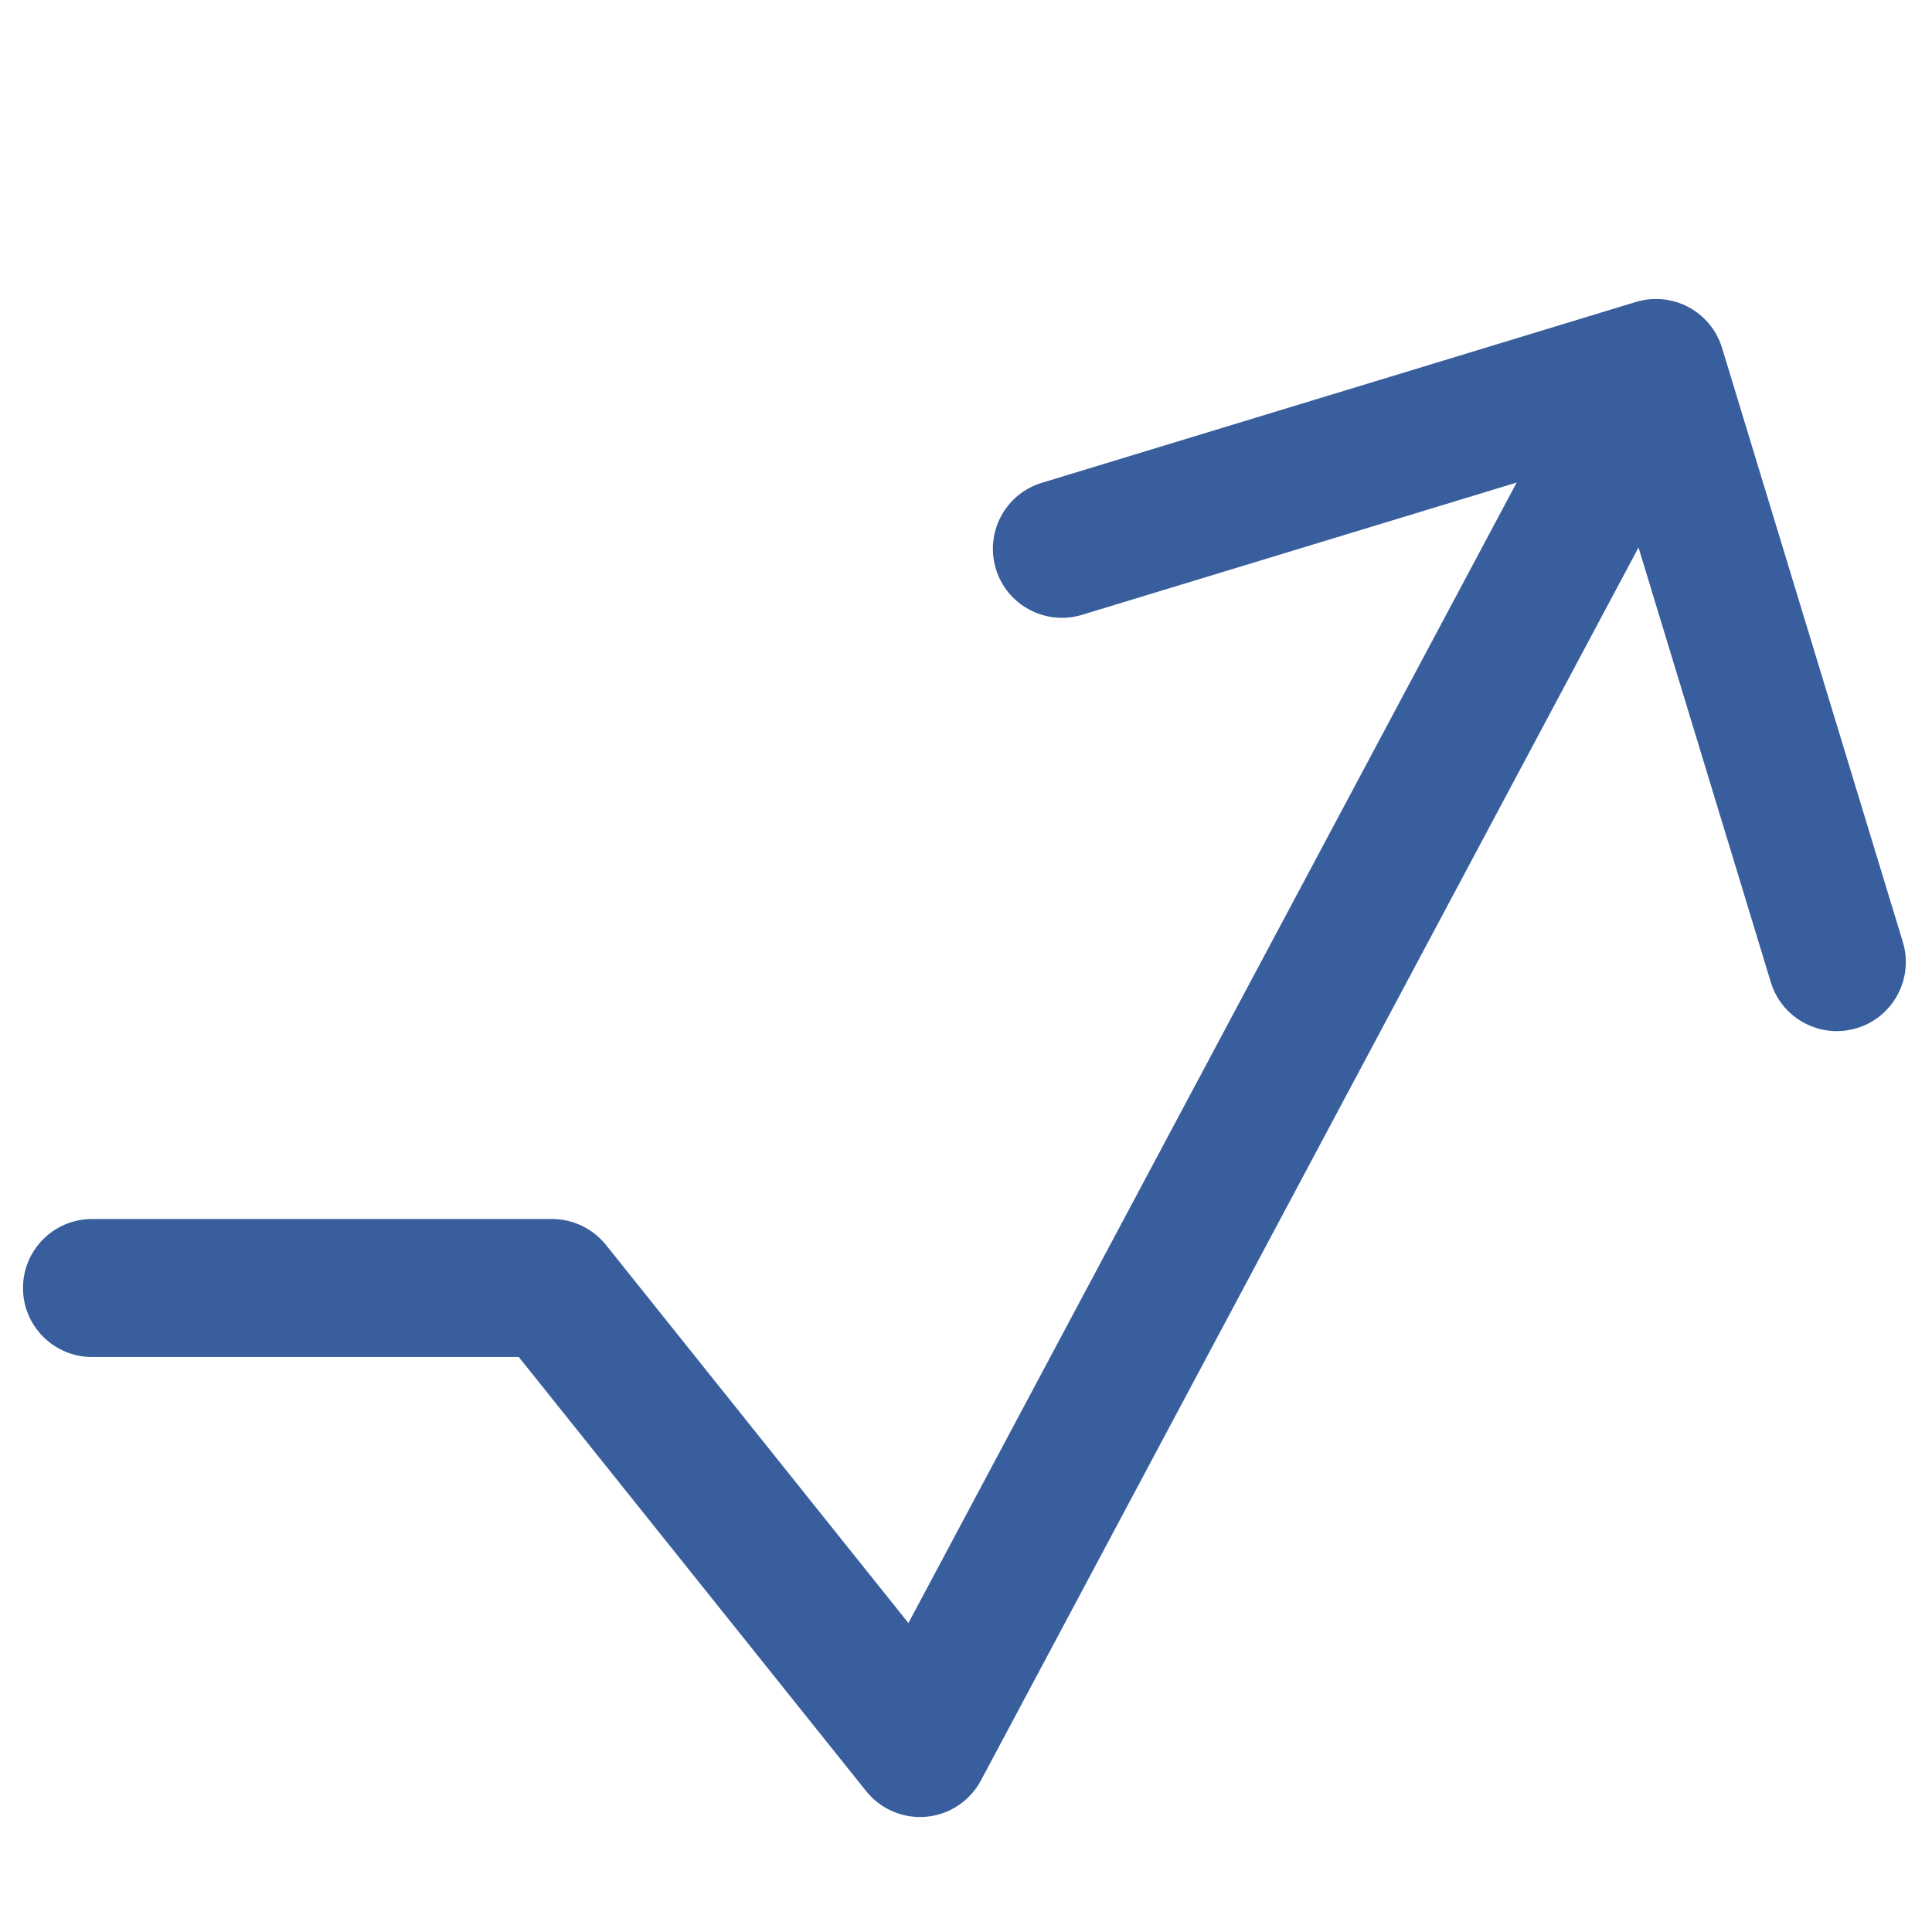 <svg width="21" height="21" viewBox="0 0 21 21" fill="none" xmlns="http://www.w3.org/2000/svg">
<g clip-path="url(#clip0_3127_1685)">
<path d="M1 14.75C0.586 14.75 0.25 14.414 0.25 14C0.25 13.586 0.586 13.25 1 13.25V14V14.75ZM6 14V13.25C6.228 13.25 6.443 13.354 6.586 13.531L6 14ZM10 19L10.662 19.353C10.543 19.576 10.32 19.724 10.069 19.747C9.818 19.77 9.572 19.666 9.414 19.468L10 19ZM17.782 3.282C18.178 3.162 18.597 3.385 18.718 3.782L20.683 10.239C20.803 10.635 20.58 11.055 20.184 11.175C19.787 11.296 19.368 11.072 19.248 10.676L17.501 4.936L11.761 6.683C11.365 6.803 10.945 6.58 10.825 6.184C10.704 5.787 10.928 5.368 11.324 5.248L17.782 3.282ZM1 14V13.25H6V14V14.75H1V14ZM6 14L6.586 13.531L10.586 18.532L10 19L9.414 19.468L5.414 14.469L6 14ZM10 19L9.338 18.647L17.338 3.647L18 4L18.662 4.353L10.662 19.353L10 19Z" fill="#385E9D"/>
</g>
<defs>
<clipPath id="clip0_3127_1685">
<rect width="21" height="21" fill="white" transform="matrix(1 0 0 -1 0 21)"/>
</clipPath>
</defs>
</svg>
